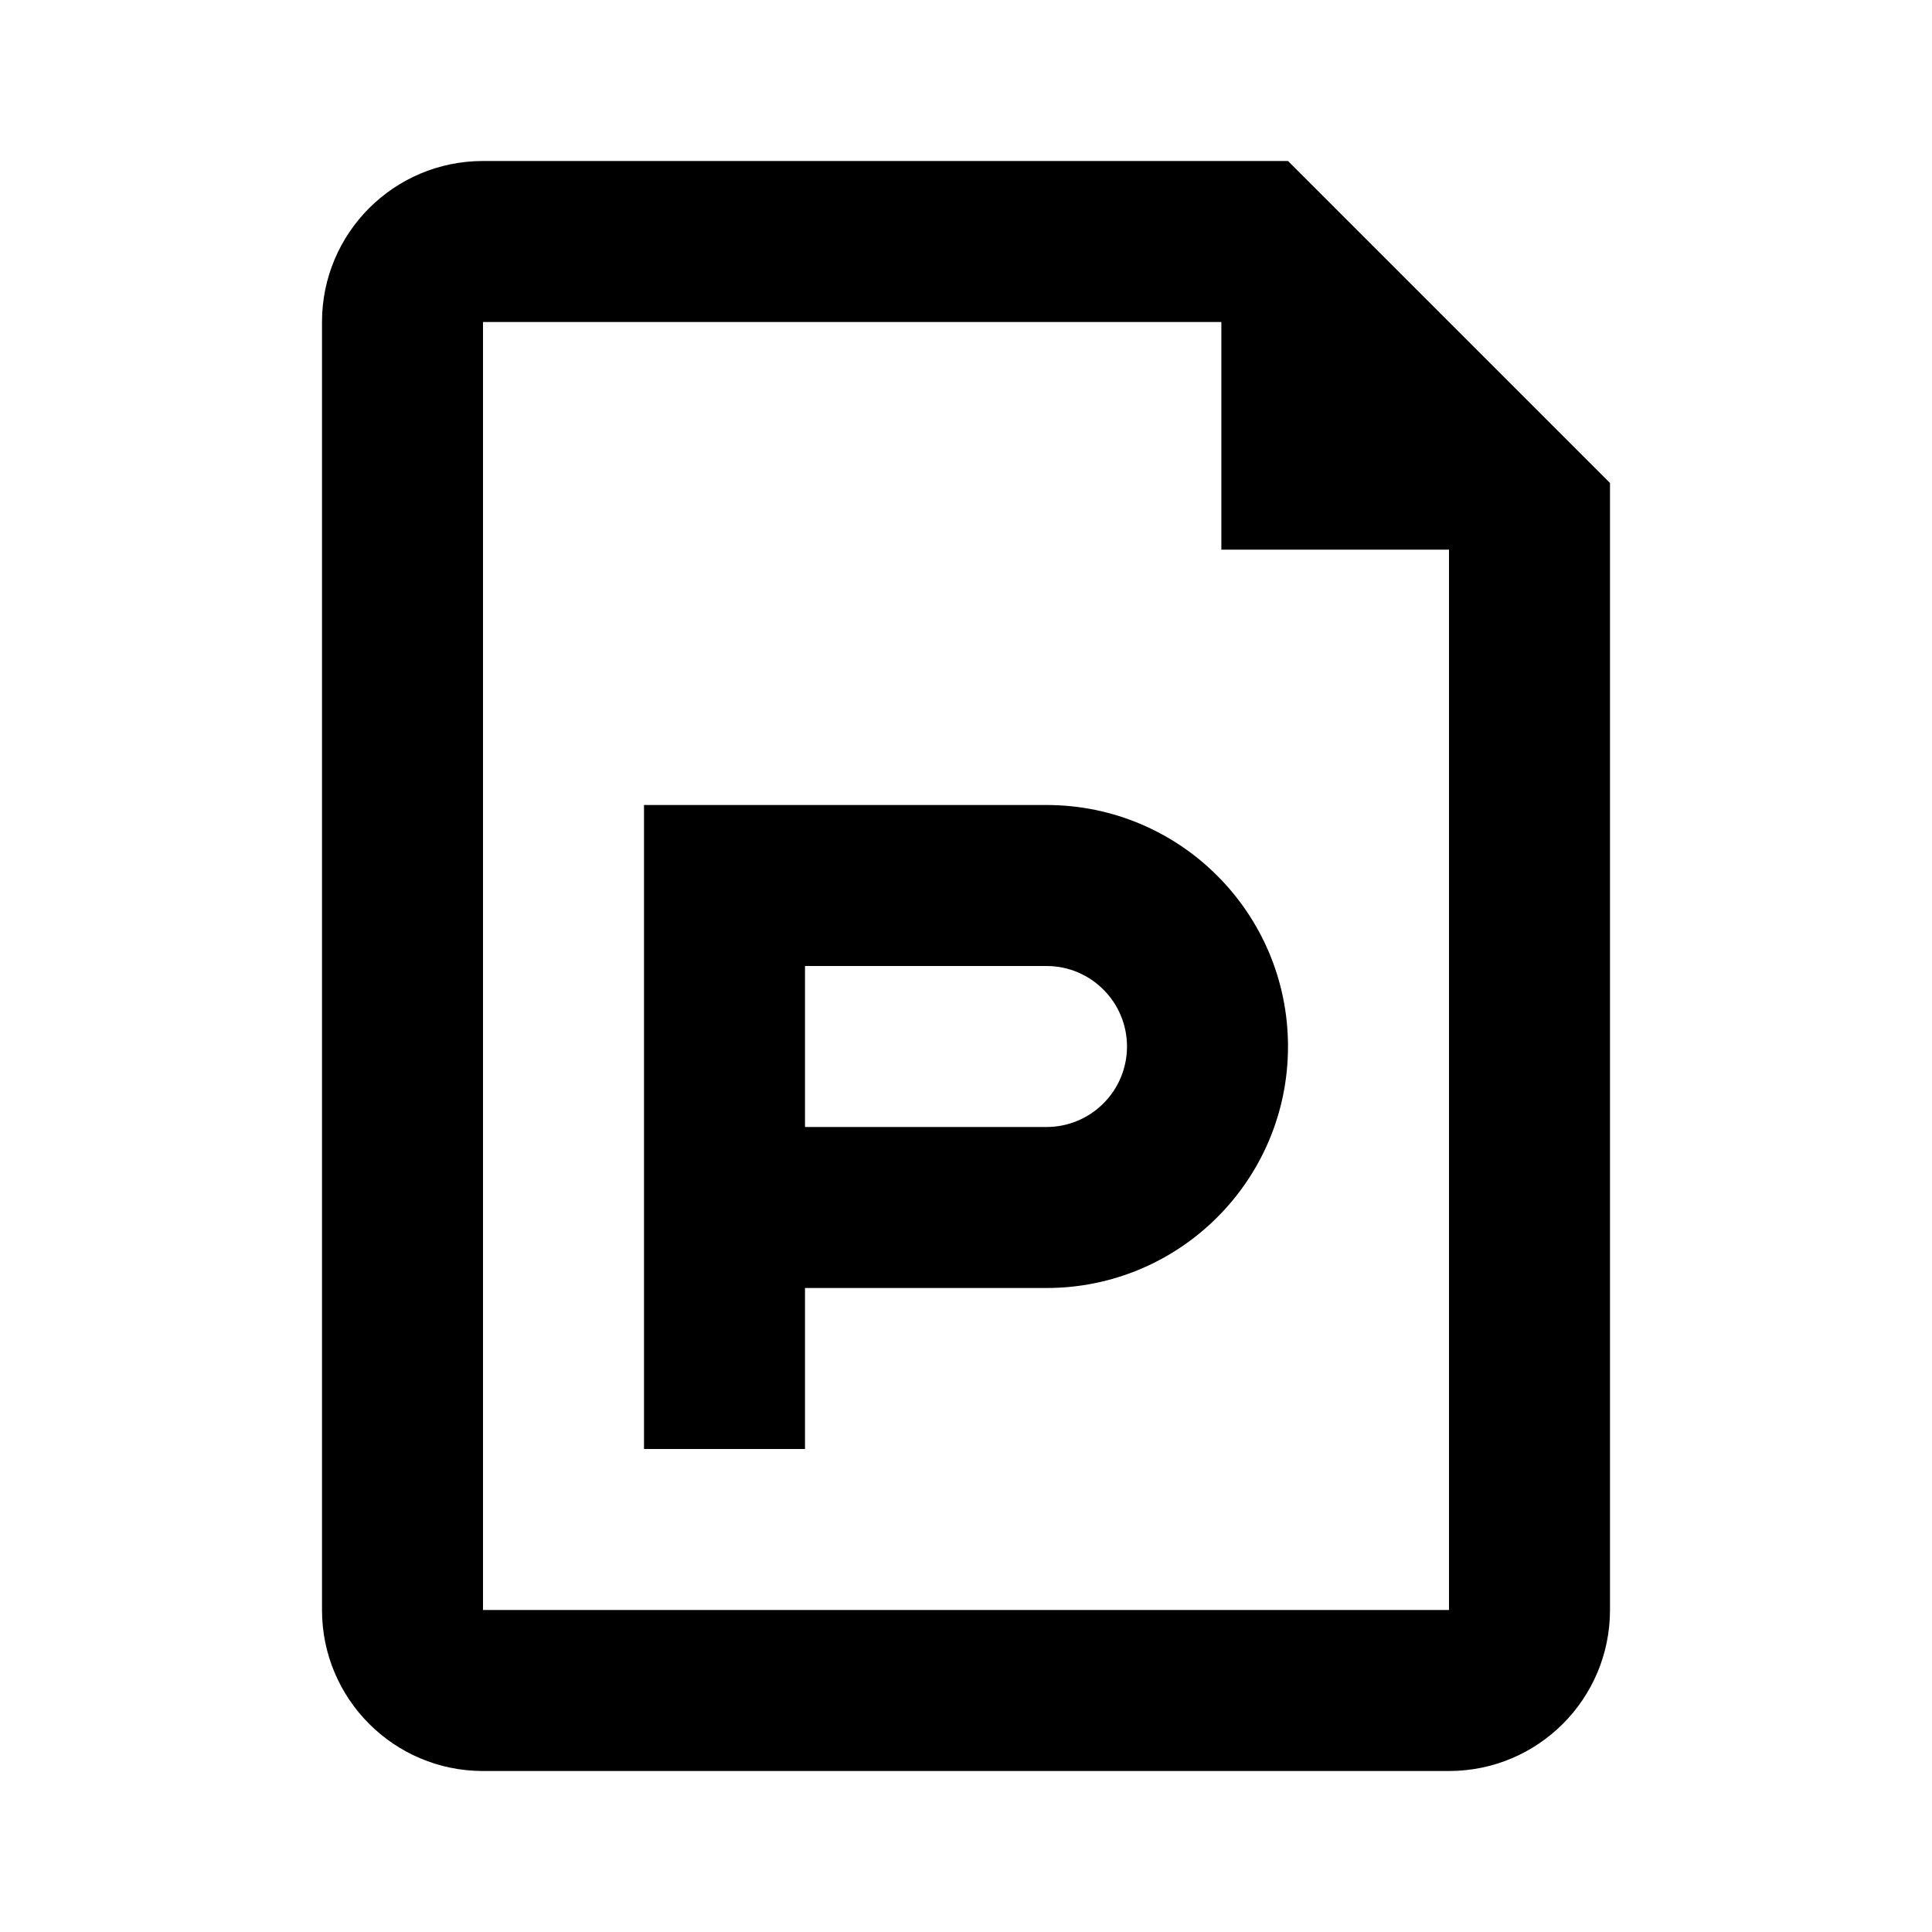 <?xml version="1.0" encoding="UTF-8"?>
<!-- Uploaded to: SVG Repo, www.svgrepo.com, Generator: SVG Repo Mixer Tools -->
<svg width="800px" height="800px" viewBox="0 0 24 24" version="1.1" xmlns="http://www.w3.org/2000/svg" xmlns:xlink="http://www.w3.org/1999/xlink">
    
    <title>file-powerpoint</title>
    <desc>Created with sketchtool.</desc>
    <g id="file-types" stroke="none" stroke-width="1" fill="none" fill-rule="evenodd">
        <g id="file-powerpoint" fill="#000000">
            <path d="M6,2 L16,2 L20,6 L20,20 C20,21.105 19.105,22 18,22 L6,22 C4.895,22 4,21.105 4,20 L4,4 C4,2.895 4.895,2 6,2 Z M15.172,4 L6,4 L6,20 L18,20 L18,6.828 L15.172,6.828 L15.172,4 Z M10,16 L10,18 L8,18 L8,10 L13,10 C14.657,10 16,11.343 16,13 C16,14.657 14.657,16 13,16 L10,16 Z M10,12 L10,14 L13,14 C13.552,14 14,13.552 14,13 C14,12.448 13.552,12 13,12 L10,12 Z" id="Shape">
</path>
        </g>
    </g>
</svg>